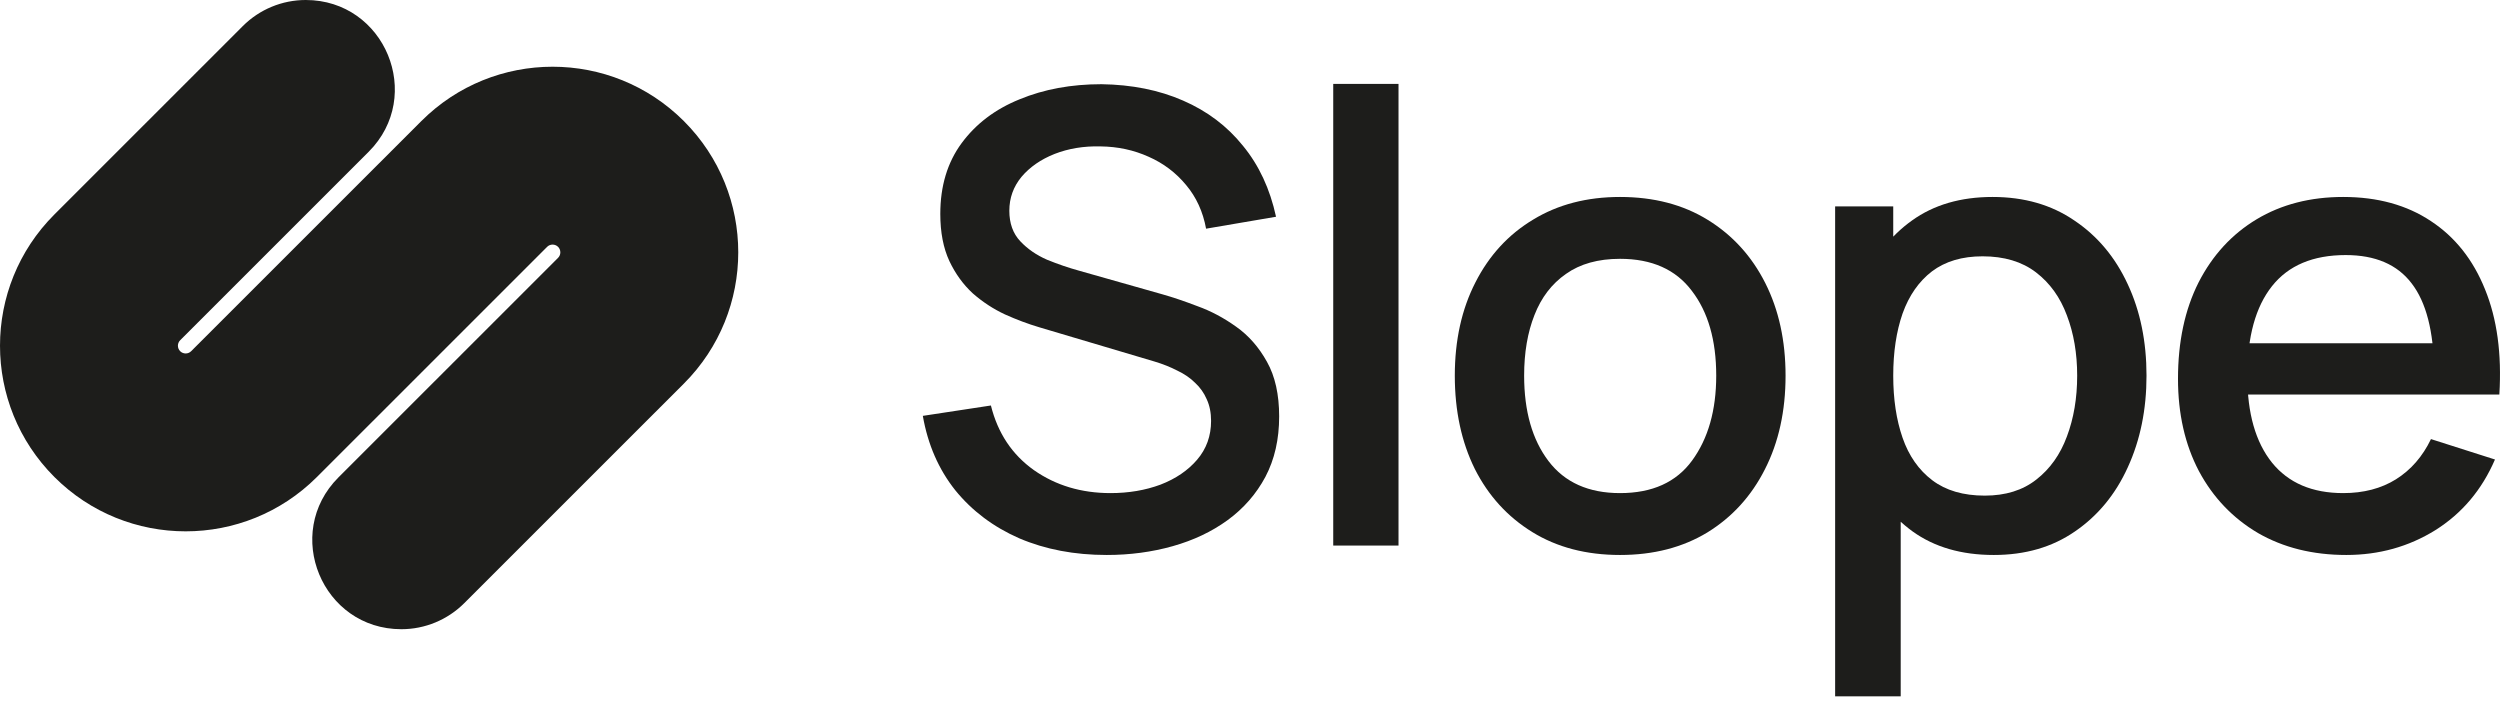 <svg width="116" height="33" viewBox="0 0 116 33" fill="none" xmlns="http://www.w3.org/2000/svg">
<path d="M51.354 25.751C49.857 25.751 48.504 25.494 47.297 24.979C46.099 24.454 45.108 23.711 44.326 22.749C43.553 21.778 43.051 20.627 42.819 19.296L45.978 18.815C46.297 20.097 46.963 21.098 47.978 21.817C48.992 22.526 50.175 22.88 51.528 22.88C52.369 22.88 53.141 22.749 53.847 22.487C54.552 22.215 55.117 21.831 55.542 21.336C55.977 20.831 56.194 20.228 56.194 19.529C56.194 19.15 56.127 18.815 55.991 18.523C55.866 18.232 55.687 17.979 55.455 17.765C55.233 17.542 54.958 17.353 54.629 17.197C54.31 17.032 53.958 16.891 53.571 16.775L48.224 15.186C47.702 15.031 47.171 14.832 46.63 14.589C46.089 14.336 45.592 14.011 45.137 13.612C44.693 13.204 44.331 12.704 44.05 12.111C43.77 11.509 43.63 10.78 43.63 9.926C43.63 8.633 43.959 7.541 44.616 6.647C45.282 5.743 46.181 5.063 47.311 4.607C48.441 4.14 49.707 3.907 51.108 3.907C52.518 3.927 53.779 4.179 54.89 4.665C56.011 5.151 56.938 5.85 57.672 6.763C58.416 7.667 58.928 8.765 59.208 10.057L55.962 10.611C55.818 9.824 55.508 9.148 55.035 8.585C54.562 8.012 53.982 7.575 53.296 7.273C52.61 6.963 51.866 6.802 51.064 6.793C50.291 6.773 49.581 6.89 48.934 7.142C48.297 7.395 47.785 7.749 47.398 8.206C47.021 8.663 46.833 9.187 46.833 9.78C46.833 10.363 47.002 10.834 47.34 11.193C47.678 11.553 48.094 11.839 48.586 12.053C49.089 12.257 49.586 12.427 50.079 12.563L53.934 13.656C54.417 13.792 54.962 13.977 55.571 14.21C56.189 14.433 56.784 14.749 57.354 15.157C57.933 15.565 58.411 16.109 58.788 16.789C59.165 17.459 59.353 18.305 59.353 19.325C59.353 20.384 59.141 21.316 58.716 22.123C58.291 22.919 57.706 23.59 56.962 24.134C56.228 24.668 55.378 25.071 54.412 25.343C53.446 25.615 52.426 25.751 51.354 25.751Z" fill="#1D1D1B"/>
<path d="M61.862 25.314V3.893H64.891V25.314H61.862Z" fill="#1D1D1B"/>
<path d="M75.169 25.751C73.604 25.751 72.247 25.397 71.097 24.687C69.948 23.978 69.059 23.002 68.431 21.758C67.812 20.505 67.503 19.062 67.503 17.43C67.503 15.789 67.822 14.346 68.46 13.102C69.097 11.849 69.991 10.878 71.141 10.188C72.29 9.488 73.633 9.139 75.169 9.139C76.734 9.139 78.092 9.493 79.241 10.202C80.391 10.912 81.28 11.888 81.908 13.132C82.536 14.375 82.85 15.808 82.85 17.43C82.85 19.072 82.531 20.52 81.893 21.773C81.265 23.016 80.376 23.993 79.227 24.702C78.077 25.401 76.725 25.751 75.169 25.751ZM75.169 22.88C76.667 22.88 77.782 22.375 78.517 21.365C79.261 20.345 79.633 19.033 79.633 17.43C79.633 15.789 79.256 14.477 78.502 13.496C77.758 12.505 76.647 12.009 75.169 12.009C74.155 12.009 73.319 12.243 72.662 12.709C72.005 13.165 71.517 13.802 71.199 14.618C70.88 15.424 70.72 16.362 70.72 17.43C70.72 19.082 71.097 20.403 71.851 21.394C72.604 22.385 73.71 22.88 75.169 22.88Z" fill="#1D1D1B"/>
<path d="M92.512 25.751C91.014 25.751 89.758 25.387 88.744 24.658C87.73 23.92 86.962 22.924 86.44 21.671C85.918 20.418 85.657 19.004 85.657 17.43C85.657 15.857 85.913 14.443 86.425 13.19C86.947 11.937 87.71 10.95 88.715 10.232C89.729 9.503 90.976 9.139 92.454 9.139C93.922 9.139 95.188 9.503 96.251 10.232C97.323 10.95 98.149 11.937 98.728 13.19C99.308 14.433 99.598 15.847 99.598 17.43C99.598 19.004 99.308 20.422 98.728 21.686C98.159 22.939 97.342 23.93 96.279 24.658C95.226 25.387 93.971 25.751 92.512 25.751ZM85.15 32.309V9.576H87.846V20.899H88.193V32.309H85.15ZM92.091 22.997C93.058 22.997 93.855 22.749 94.483 22.254C95.12 21.758 95.594 21.093 95.903 20.257C96.222 19.412 96.381 18.47 96.381 17.43C96.381 16.401 96.222 15.468 95.903 14.632C95.594 13.797 95.115 13.132 94.468 12.636C93.821 12.141 92.995 11.893 91.99 11.893C91.043 11.893 90.261 12.126 89.642 12.592C89.034 13.059 88.58 13.71 88.28 14.545C87.99 15.38 87.846 16.342 87.846 17.43C87.846 18.518 87.99 19.48 88.28 20.316C88.57 21.151 89.029 21.807 89.657 22.283C90.285 22.759 91.096 22.997 92.091 22.997Z" fill="#1D1D1B"/>
<path d="M108.869 25.751C107.314 25.751 105.947 25.411 104.768 24.731C103.599 24.041 102.686 23.084 102.03 21.86C101.382 20.627 101.059 19.198 101.059 17.576C101.059 15.857 101.377 14.365 102.015 13.102C102.662 11.839 103.561 10.863 104.71 10.173C105.86 9.484 107.198 9.139 108.725 9.139C110.319 9.139 111.676 9.513 112.797 10.261C113.917 10.999 114.753 12.053 115.304 13.423C115.864 14.793 116.086 16.42 115.97 18.305H112.942V17.197C112.922 15.371 112.574 14.02 111.898 13.146C111.232 12.272 110.212 11.835 108.84 11.835C107.324 11.835 106.184 12.315 105.421 13.277C104.657 14.239 104.276 15.628 104.276 17.445C104.276 19.174 104.657 20.515 105.421 21.467C106.184 22.409 107.285 22.88 108.725 22.88C109.671 22.88 110.488 22.667 111.174 22.239C111.869 21.802 112.41 21.18 112.797 20.374L115.767 21.321C115.159 22.73 114.236 23.823 112.999 24.6C111.763 25.367 110.386 25.751 108.869 25.751ZM103.29 18.305V15.929H114.463V18.305H103.29Z" fill="#1D1D1B"/>
<path fill-rule="evenodd" clip-rule="evenodd" d="M11.268 1.208C12.042 0.435 13.092 0 14.186 0C17.863 0 19.704 4.446 17.104 7.045L8.36 15.787C8.22 15.928 8.22 16.155 8.36 16.296C8.501 16.436 8.729 16.436 8.869 16.296L19.549 5.619C22.913 2.255 28.368 2.255 31.732 5.619C35.096 8.982 35.096 14.435 31.732 17.799L21.542 27.986C20.768 28.76 19.719 29.195 18.624 29.195C14.947 29.195 13.106 24.749 15.706 22.149L25.895 11.963C26.035 11.823 26.035 11.595 25.895 11.454C25.754 11.314 25.526 11.314 25.386 11.454L14.706 22.132C11.342 25.495 5.887 25.495 2.523 22.132C-0.841 18.768 -0.841 13.315 2.523 9.952L11.268 1.208Z" fill="#1D1D1B"/>
</svg>
